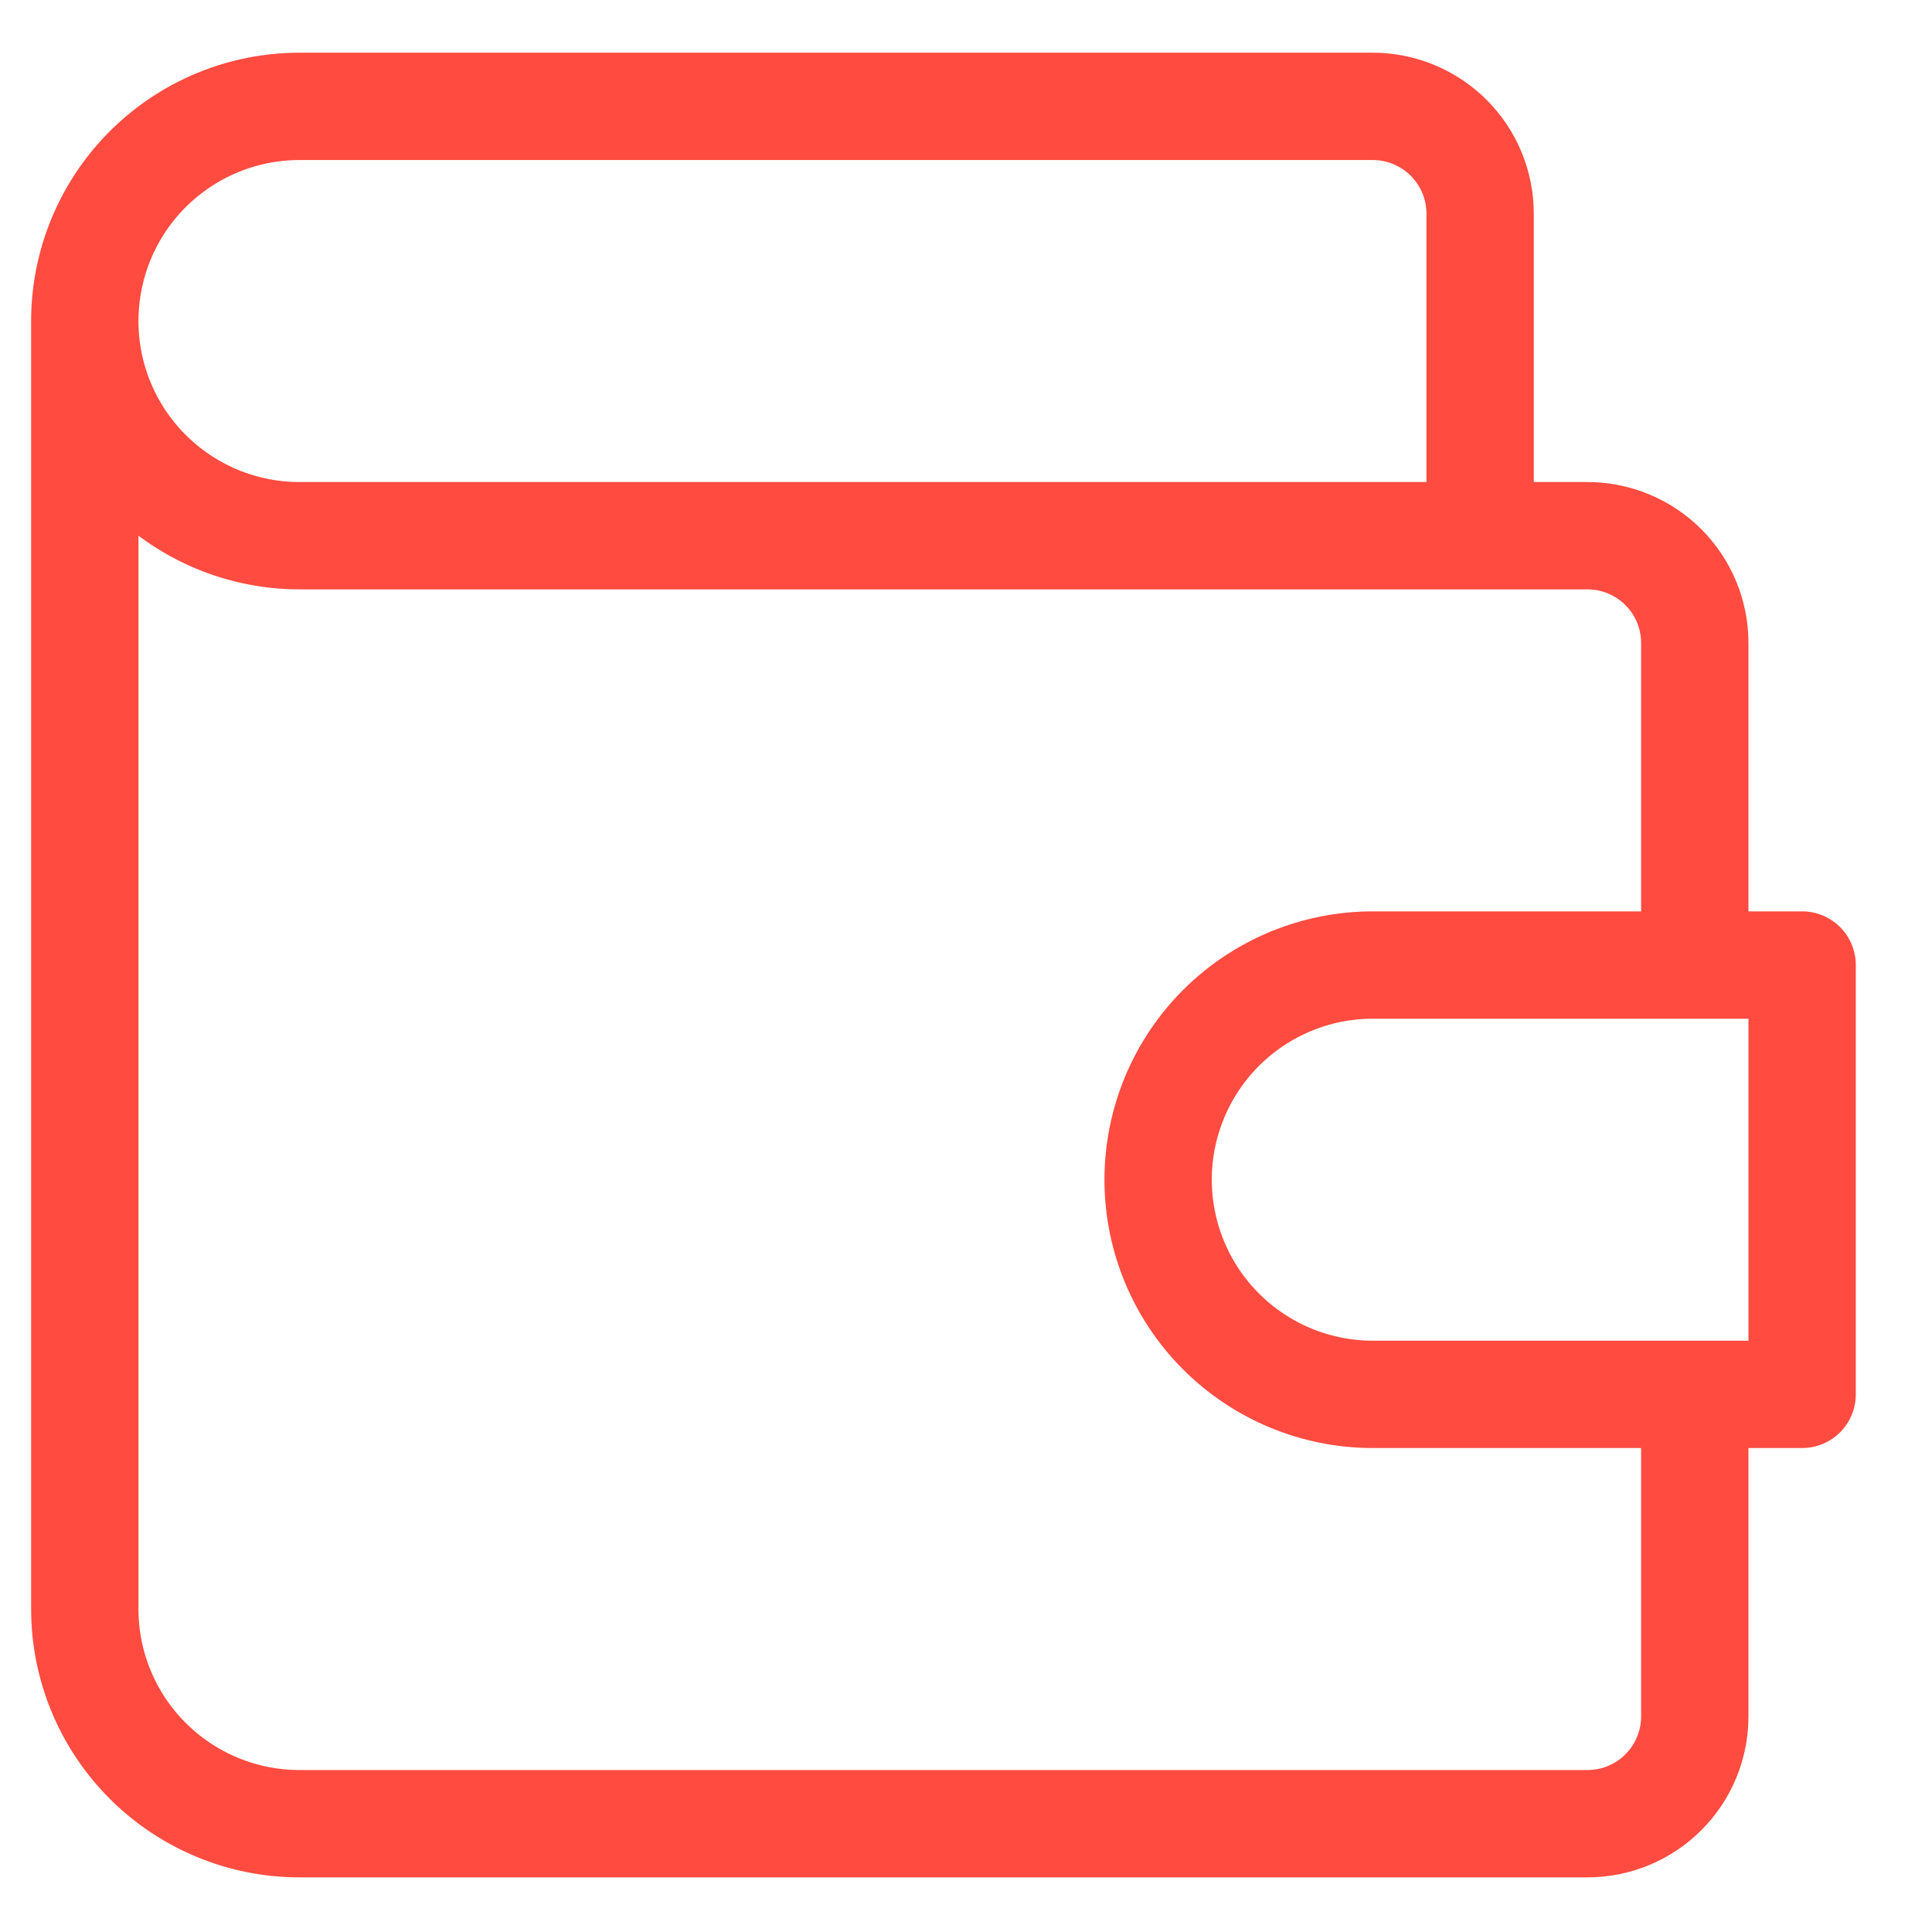 <svg width="18" height="18" viewBox="0 0 18 18" fill="none" xmlns="http://www.w3.org/2000/svg">
<path d="M13.79 4.991V1.991C13.79 1.726 13.685 1.472 13.497 1.284C13.31 1.097 13.055 0.991 12.79 0.991H2.79C2.26 0.991 1.751 1.202 1.376 1.577C1.001 1.952 0.79 2.461 0.79 2.991M0.79 2.991C0.79 3.522 1.001 4.03 1.376 4.405C1.751 4.78 2.26 4.991 2.79 4.991H14.79C15.055 4.991 15.31 5.097 15.497 5.284C15.685 5.472 15.79 5.726 15.79 5.991V8.991M0.79 2.991V14.991C0.79 15.522 1.001 16.03 1.376 16.405C1.751 16.78 2.26 16.991 2.79 16.991H14.79C15.055 16.991 15.31 16.886 15.497 16.698C15.685 16.511 15.79 16.256 15.79 15.991V12.991M16.79 8.991V12.991H12.79C12.26 12.991 11.751 12.78 11.376 12.405C11.001 12.03 10.79 11.522 10.79 10.991C10.79 10.461 11.001 9.952 11.376 9.577C11.751 9.202 12.26 8.991 12.79 8.991H16.79Z" stroke="#FF4B40" stroke-linecap="round" stroke-linejoin="round"/>
</svg>

